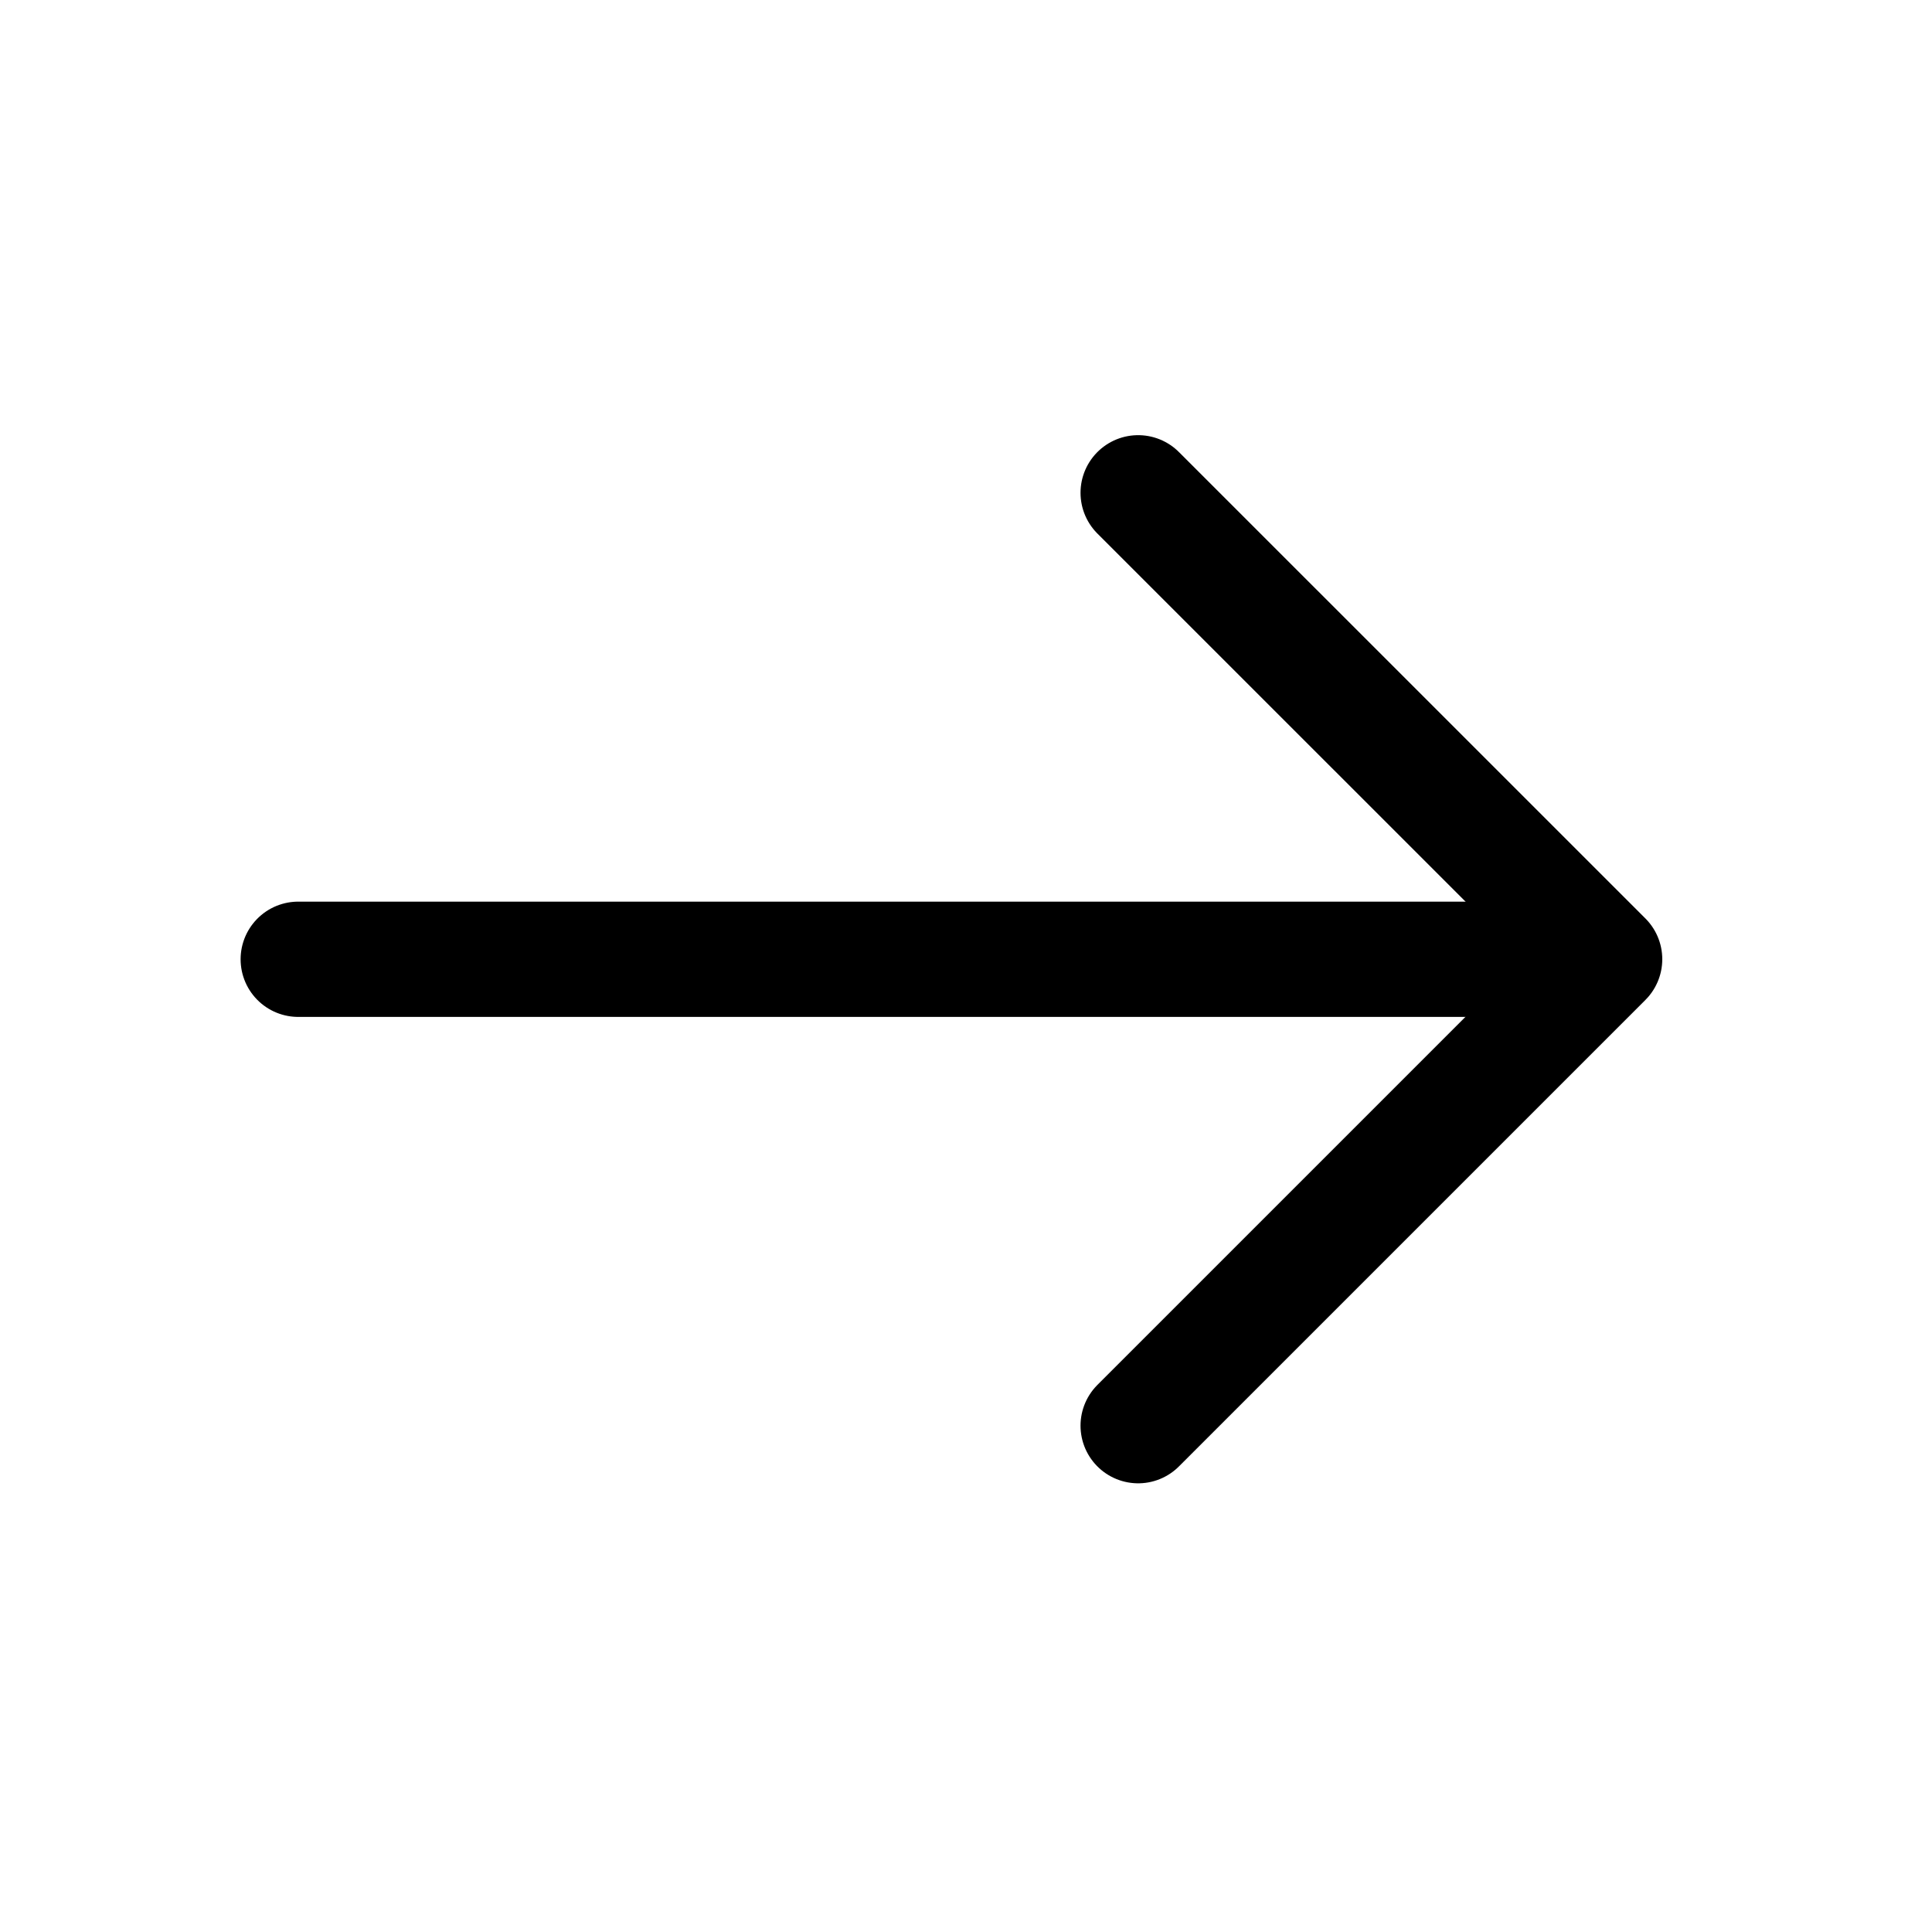 <svg width="27" height="27" viewBox="0 0 27 27" fill="none" xmlns="http://www.w3.org/2000/svg">
<path d="M15.906 6.887L22.425 13.405L15.906 19.924" stroke="black" stroke-width="1.611" stroke-miterlimit="10" stroke-linecap="round" stroke-linejoin="round"/>
<path d="M4.168 13.406H22.242" stroke="black" stroke-width="1.611" stroke-miterlimit="10" stroke-linecap="round" stroke-linejoin="round"/>
</svg>
